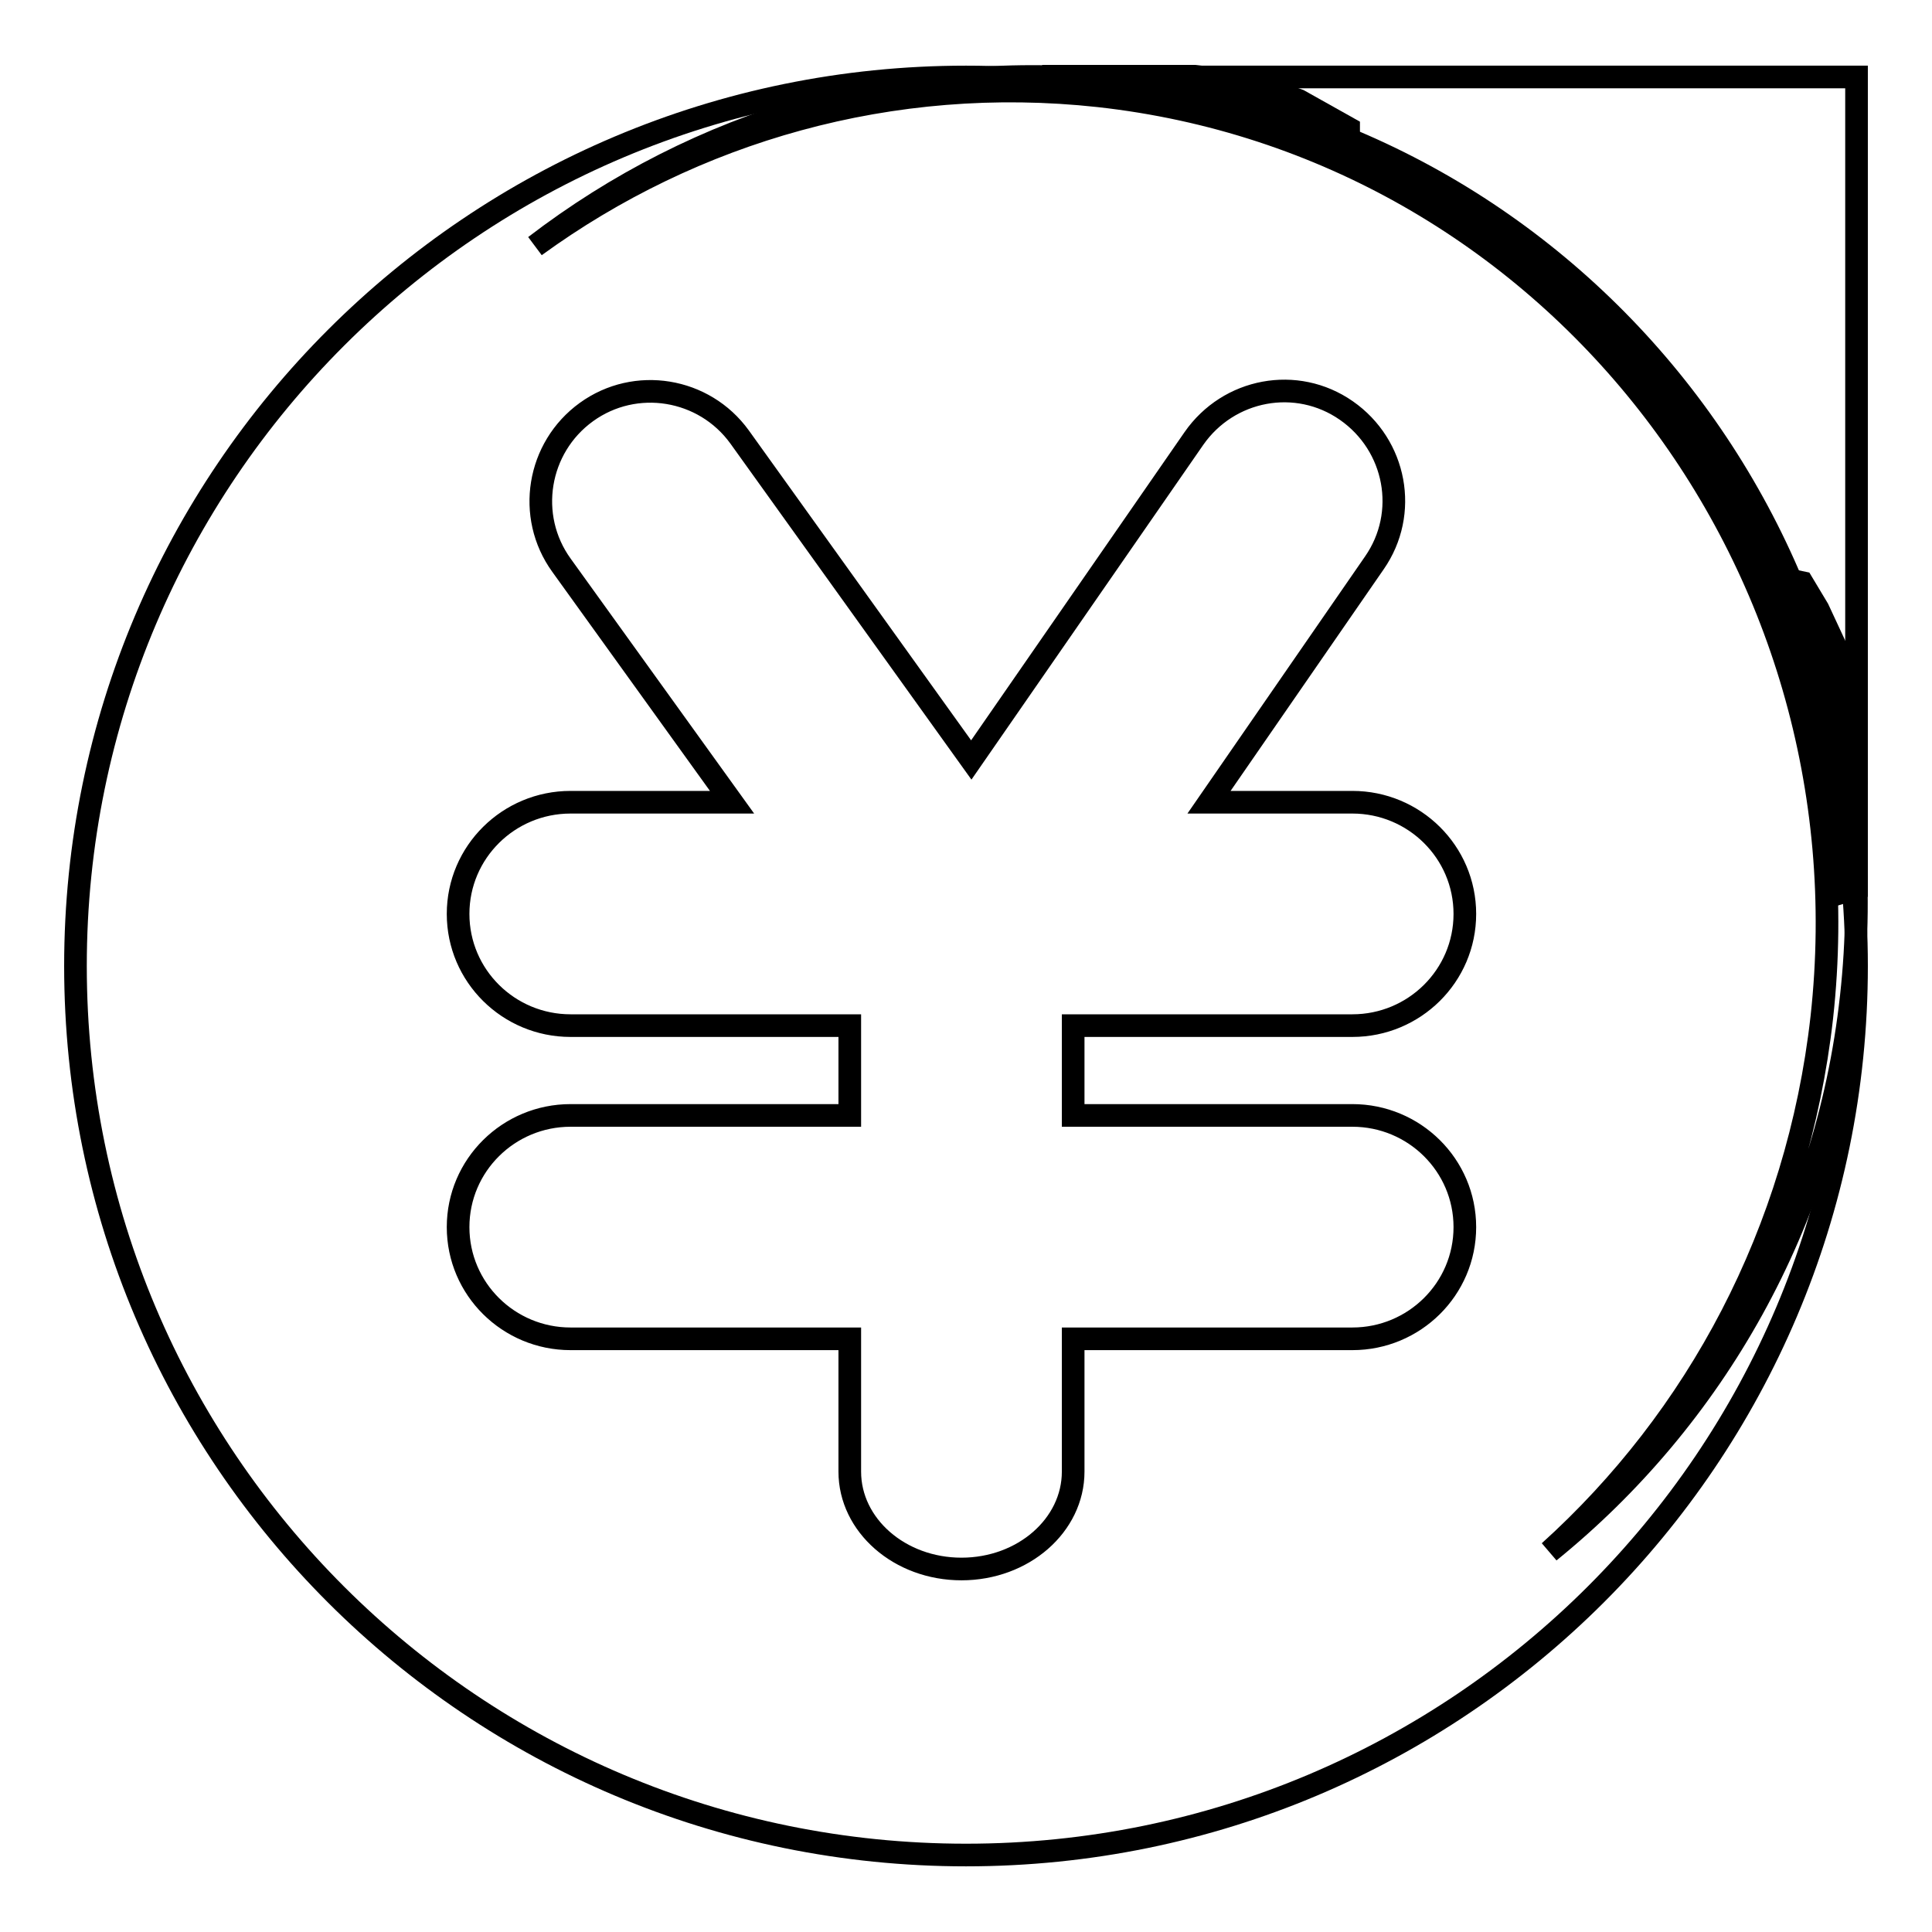 <?xml version="1.0" encoding="utf-8"?>
<!-- Svg Vector Icons : http://www.onlinewebfonts.com/icon -->
<!DOCTYPE svg PUBLIC "-//W3C//DTD SVG 1.1//EN" "http://www.w3.org/Graphics/SVG/1.1/DTD/svg11.dtd">
<svg version="1.1" xmlns="http://www.w3.org/2000/svg" xmlns:xlink="http://www.w3.org/1999/xlink" x="0px" y="0px" viewBox="0 0 256 256" enable-background="new 0 0 256 256" xml:space="preserve">
<g><g><path stroke-width="3" fill-opacity="0" stroke="#000000"  d="M246,117.7v-13.9l-1.4-10.7l-1-6.6l-2.7-5.8l-2.1-3.5l-2.4-0.5l0.4,3.7l4.4,14.6l2.4,23.4L246,117.7z"/><path stroke-width="3" fill-opacity="0" stroke="#000000"  d="M178.7,20V17l-6.6-3.7l-6.4-2.3l-7.4-0.9h-20.2l6,1.5l21.1,4.1L178.7,20z"/><path stroke-width="3" fill-opacity="0" stroke="#000000"  d="M145.6,12.7c59.6,6.6,102.5,61.3,95.8,122.1c-3.2,28.5-16.6,53.2-36.1,70.8c21.7-17.6,36.7-43.5,40-73.5c6.7-60.4-36.5-114.7-96.4-121.3c-29-3.2-56.5,5.3-78,21.8C91.8,17.4,118.1,9.7,145.6,12.7z"/><path stroke-width="3" fill-opacity="0" stroke="#000000"  d="M246,104V10.2h-93.5C199.7,19.8,236.8,57,246,104z"/><path stroke-width="3" fill-opacity="0" stroke="#000000"  d="M128,10.2C62.8,10.2,10,63,10,128c0,65.1,52.8,117.8,118,117.8c65.2,0,118-52.8,118-117.8C246,63,193.2,10.2,128,10.2z M179.2,147.8c8.2,0,14.9,6.6,14.9,14.8s-6.7,14.8-14.9,14.8h-37V195c0,7.1-6.6,12.9-14.8,12.9c-8.2,0-14.8-5.8-14.8-12.9v-17.6h-37c-8.2,0-14.9-6.6-14.9-14.8s6.7-14.8,14.9-14.8h37v-11.9h-37c-8.2,0-14.9-6.6-14.9-14.8s6.7-14.8,14.9-14.8h21.4L74.4,74.9c-4.7-6.5-3.2-15.6,3.3-20.3c6.5-4.7,15.6-3.2,20.3,3.3l30.7,42.8l29.5-42.6c4.6-6.6,13.6-8.3,20.2-3.7c6.6,4.6,8.3,13.6,3.7,20.2l-21.9,31.7h19c8.2,0,14.9,6.6,14.9,14.8s-6.7,14.8-14.9,14.8h-37v11.9H179.2z"/></g></g>
</svg>